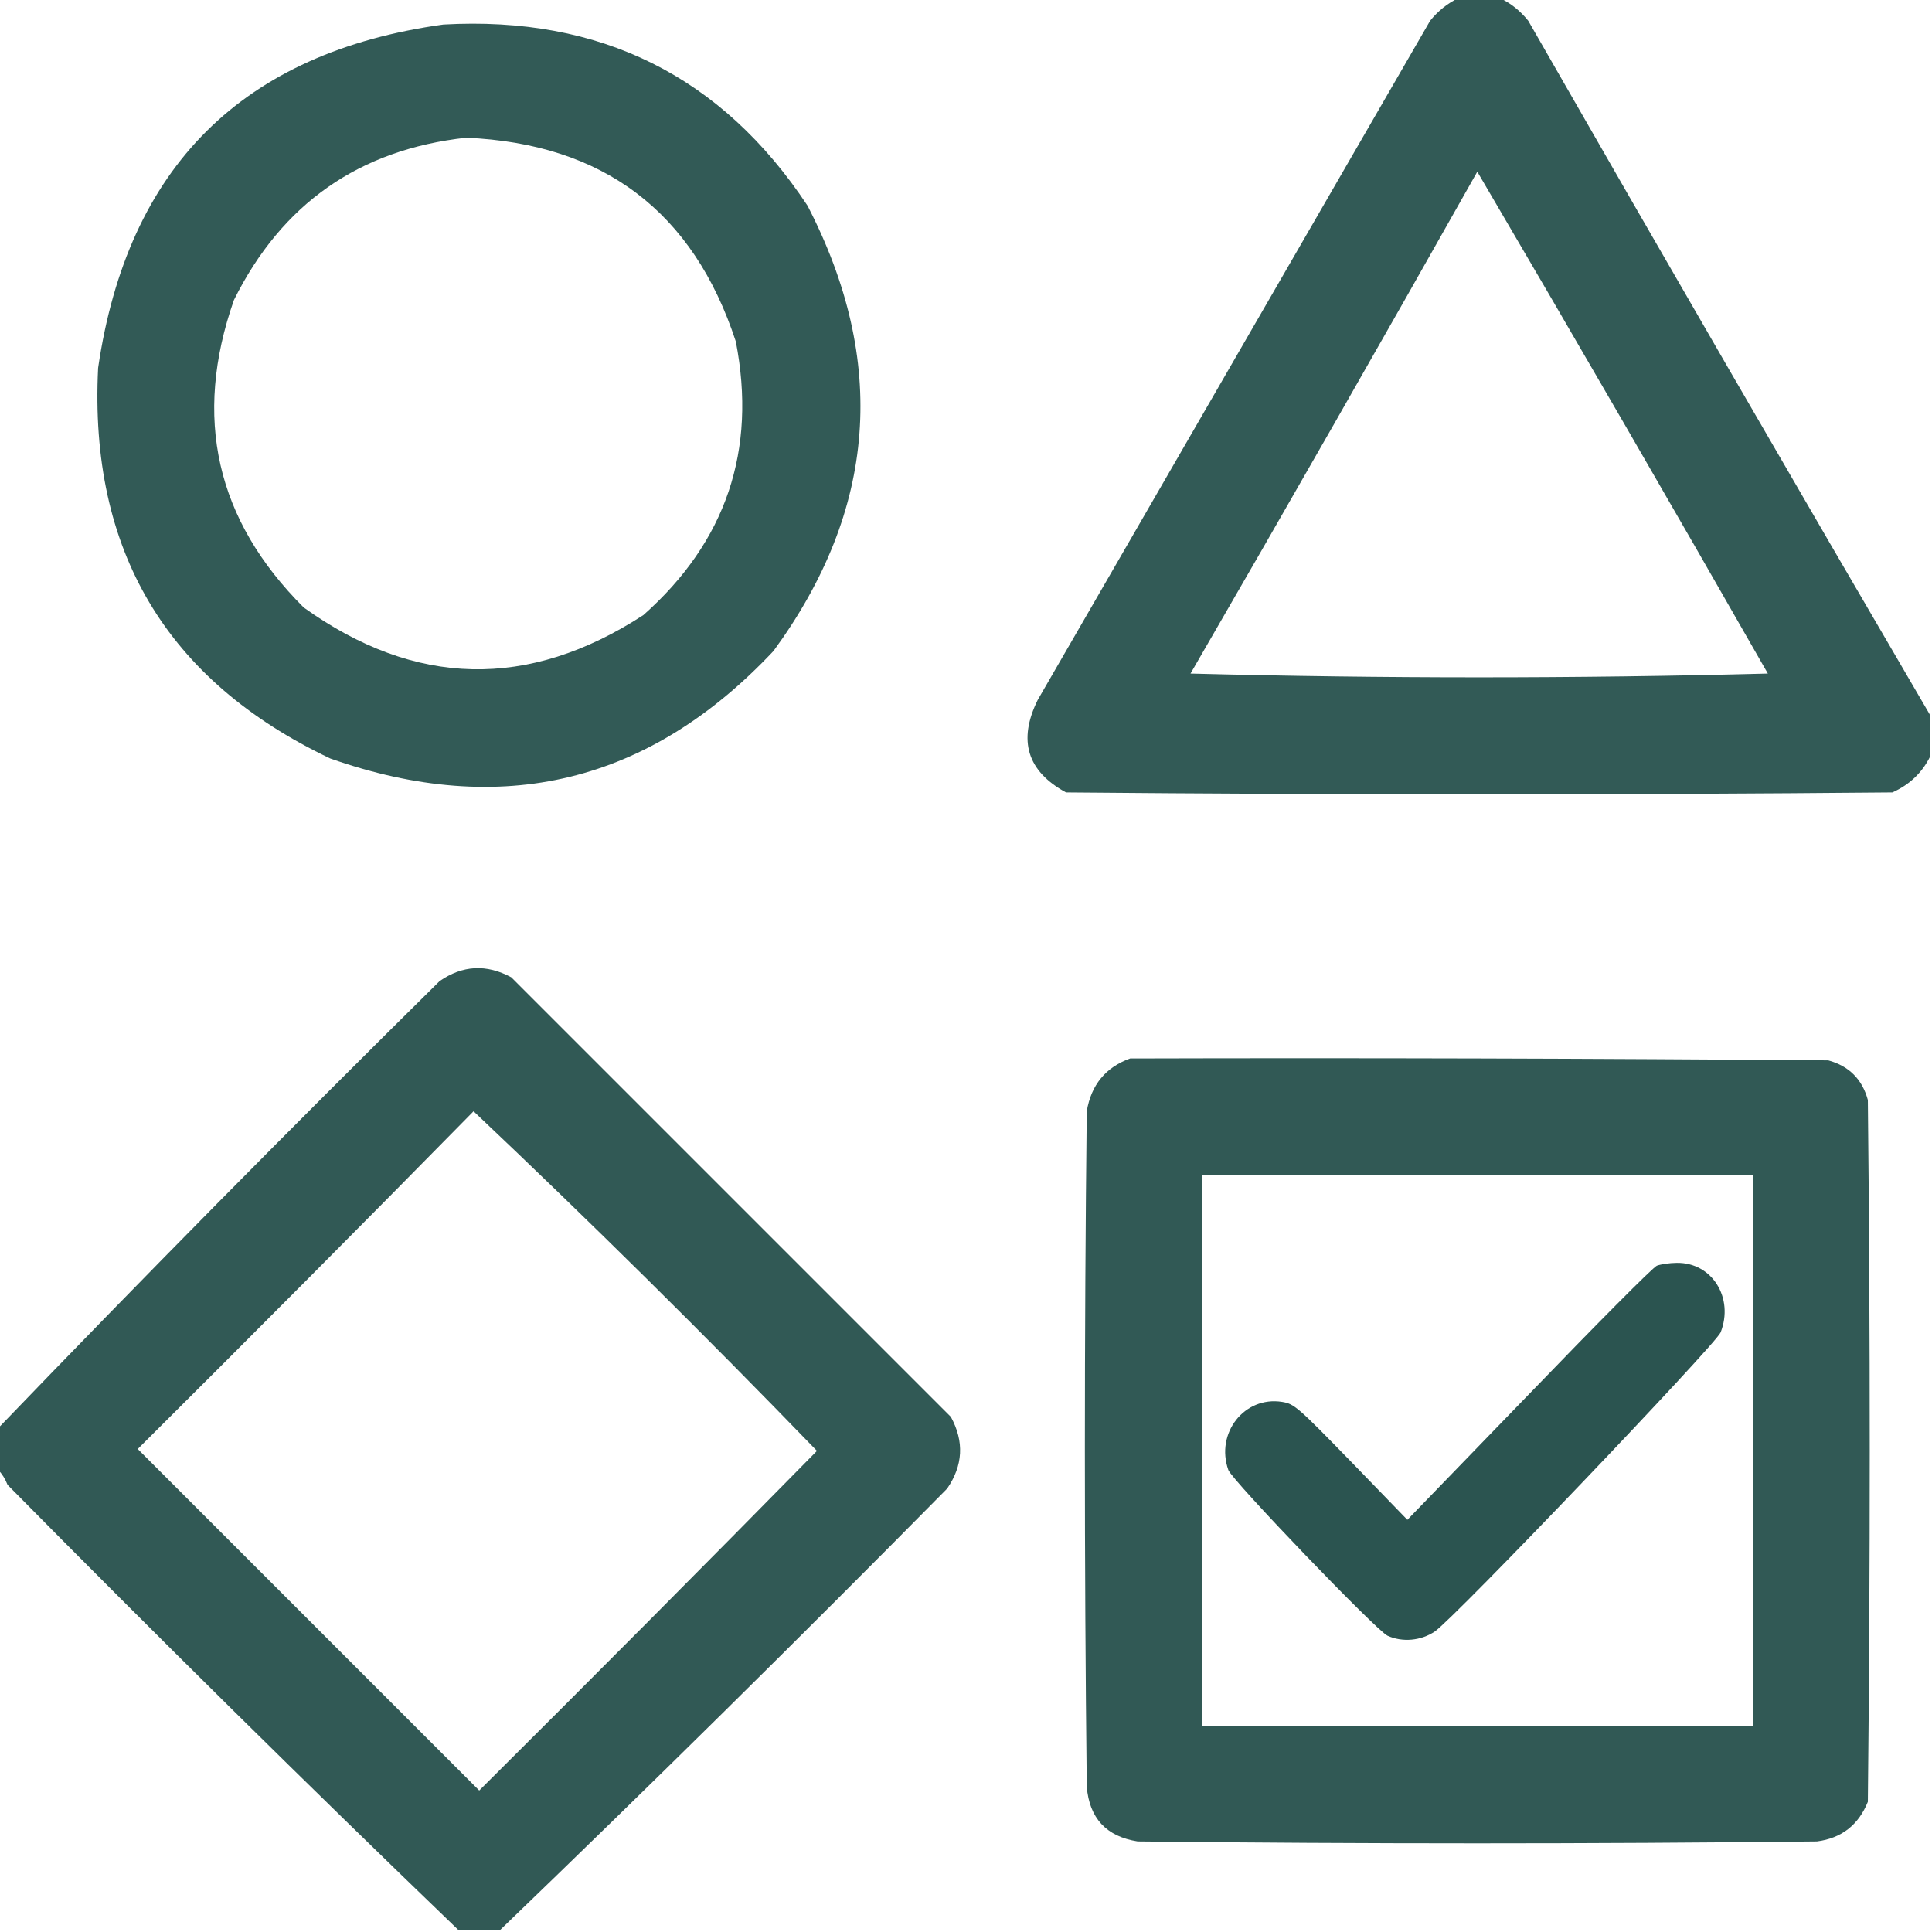 <svg xmlns="http://www.w3.org/2000/svg" width="130" height="130" viewBox="0 0 130 130" fill="none"><g clip-path="url(#clip0_957_405)"><path opacity="0.964" fill-rule="evenodd" clip-rule="evenodd" d="M98.134 -0.127C99.066 -0.127 99.996 -0.127 100.927 -0.127C101.655 0.215 102.29 0.723 102.832 1.396C111.788 17.027 120.802 32.6 129.873 48.115C129.873 49.046 129.873 49.977 129.873 50.908C129.328 52.003 128.481 52.807 127.334 53.32C108.799 53.49 90.263 53.49 71.728 53.32C69.115 51.895 68.481 49.822 69.824 47.1C78.626 31.865 87.428 16.631 96.23 1.396C96.767 0.731 97.402 0.223 98.134 -0.127ZM99.404 11.553C105.978 22.752 112.495 34.008 118.955 45.322C106.006 45.661 93.056 45.661 80.107 45.322C86.61 34.093 93.042 22.837 99.404 11.553Z" fill="#2B5450"></path><path opacity="0.962" fill-rule="evenodd" clip-rule="evenodd" d="M29.834 1.65C40.393 1.056 48.56 5.119 54.336 13.838C59.753 24.321 58.992 34.308 52.051 43.799C43.702 52.688 33.758 55.1 22.217 51.035C11.191 45.789 5.986 37.029 6.602 24.756C8.585 11.22 16.329 3.518 29.834 1.65ZM31.358 9.267C40.591 9.66 46.642 14.23 49.512 22.978C50.934 30.306 48.861 36.442 43.291 41.387C35.548 46.416 27.931 46.246 20.439 40.879C14.535 34.989 12.969 28.091 15.742 20.186C18.966 13.702 24.171 10.063 31.358 9.267Z" fill="#2B5450"></path><path opacity="0.965" fill-rule="evenodd" clip-rule="evenodd" d="M33.643 129.873C32.712 129.873 31.781 129.873 30.85 129.873C20.631 120.036 10.518 110.049 0.508 99.912C0.353 99.514 0.142 99.176 -0.127 98.897C-0.127 97.966 -0.127 97.035 -0.127 96.104C9.625 85.97 19.528 75.941 29.58 66.016C31.127 64.945 32.735 64.86 34.404 65.762C44.264 75.622 54.124 85.482 63.984 95.342C64.888 97.001 64.803 98.609 63.73 100.166C53.805 110.218 43.776 120.121 33.643 129.873ZM31.865 74.775C39.718 82.205 47.42 89.822 54.971 97.627C47.442 105.283 39.867 112.9 32.246 120.479C24.587 112.819 16.927 105.16 9.268 97.5C16.851 89.959 24.384 82.384 31.865 74.775Z" fill="#2B5450"></path><path opacity="0.967" fill-rule="evenodd" clip-rule="evenodd" d="M76.045 71.221C91.703 71.178 107.36 71.221 123.018 71.348C124.414 71.729 125.303 72.617 125.684 74.014C125.853 89.756 125.853 105.498 125.684 121.24C125.052 122.804 123.91 123.693 122.256 123.906C107.022 124.076 91.787 124.076 76.553 123.906C74.447 123.577 73.304 122.35 73.125 120.225C72.956 105.075 72.956 89.925 73.125 74.775C73.422 73 74.396 71.815 76.045 71.221ZM80.869 79.092C93.226 79.092 105.583 79.092 117.94 79.092C117.94 91.449 117.94 103.805 117.94 116.162C105.583 116.162 93.226 116.162 80.869 116.162C80.869 103.805 80.869 91.449 80.869 79.092Z" fill="#2B5450"></path><path d="M111.489 85.165C111.234 85.26 107.365 89.161 102.875 93.819L94.698 102.264L90.92 98.363C87.306 94.652 87.087 94.463 86.266 94.33C83.729 93.932 81.776 96.432 82.652 98.912C82.908 99.613 92.617 109.724 93.366 110.065C94.37 110.52 95.611 110.406 96.541 109.781C97.837 108.91 115.432 90.486 115.778 89.653C116.691 87.324 115.194 84.938 112.822 84.976C112.347 84.976 111.745 85.071 111.489 85.165Z" fill="#2B5450"></path></g><defs><clipPath id="clip0_957_405"><rect width="130" height="130" fill="white"></rect></clipPath></defs></svg>
